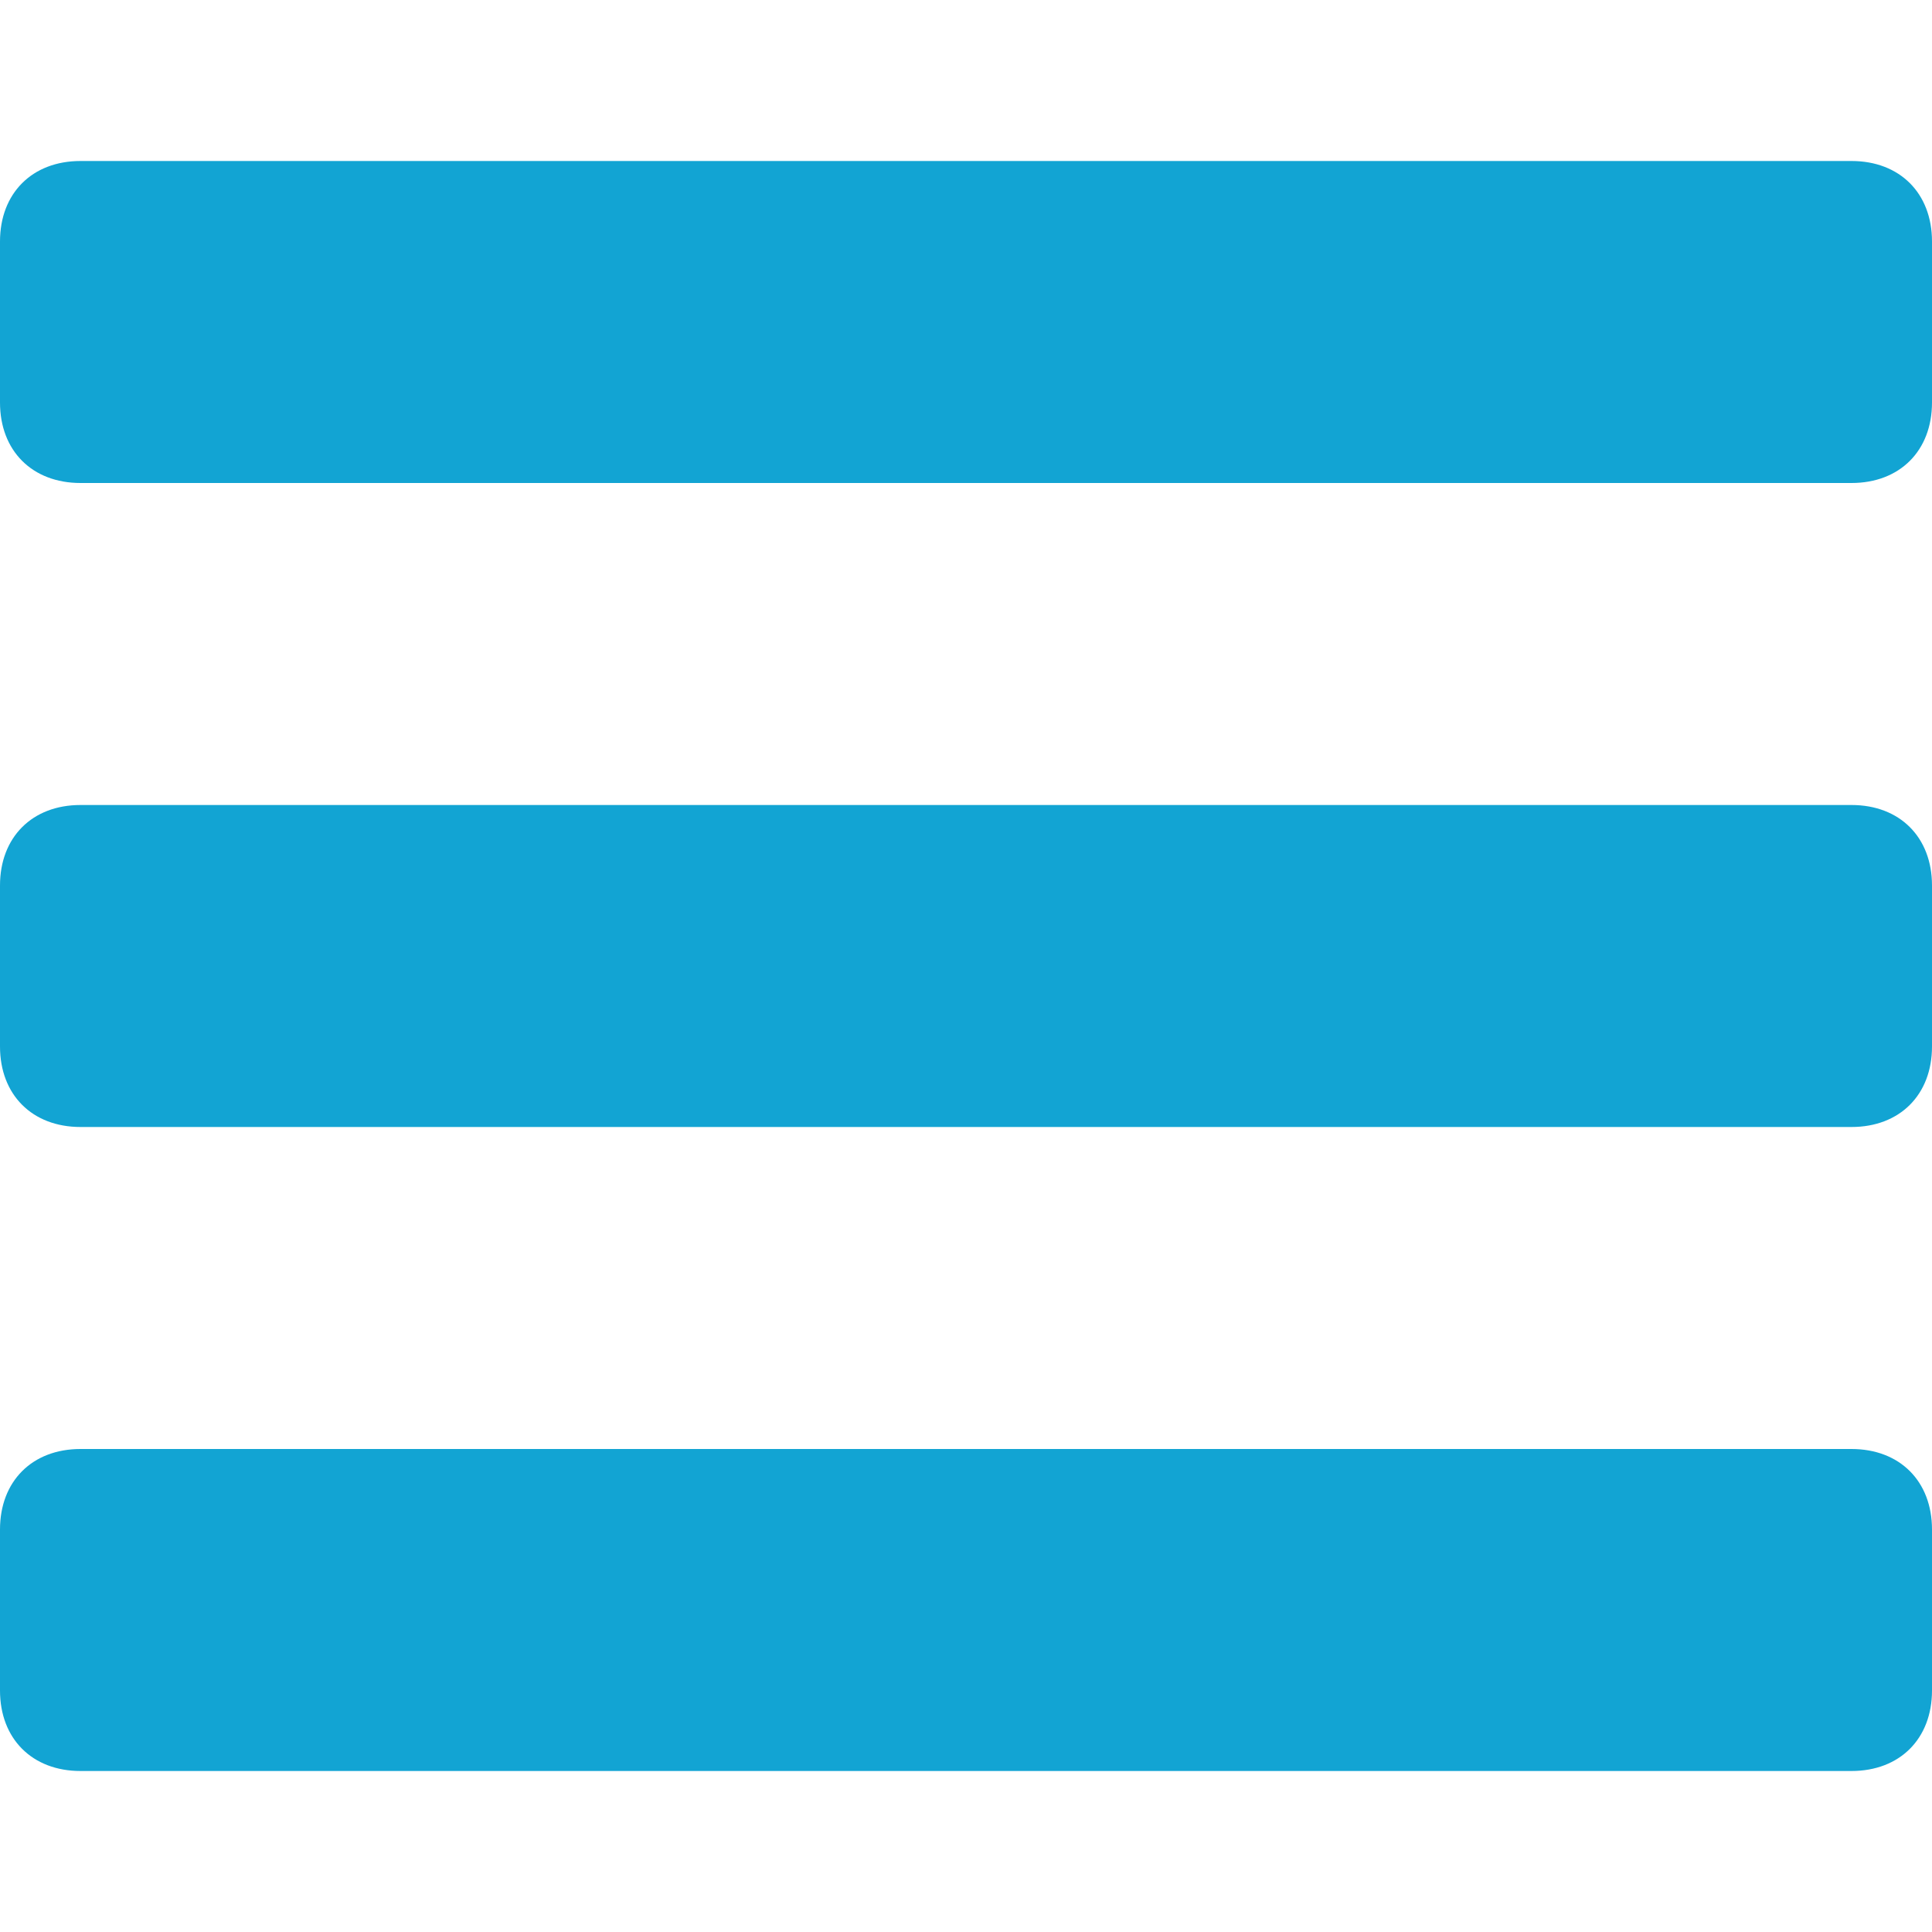 <svg width="24" height="24" viewBox="0 0 24 24" fill="none" xmlns="http://www.w3.org/2000/svg">
<path d="M23 10H1C0.4 10 0 10.4 0 11V13C0 13.6 0.4 14 1 14H23C23.6 14 24 13.6 24 13V11C24 10.4 23.6 10 23 10Z" fill="#12A4D3"/>
<path d="M23 2H1C0.4 2 0 2.4 0 3V5C0 5.6 0.4 6 1 6H23C23.6 6 24 5.6 24 5V3C24 2.4 23.6 2 23 2Z" fill="#12A4D3"/>
<path d="M23 18H1C0.4 18 0 18.4 0 19V21C0 21.6 0.4 22 1 22H23C23.6 22 24 21.6 24 21V19C24 18.4 23.6 18 23 18Z" fill="#12A4D3"/>
</svg>
